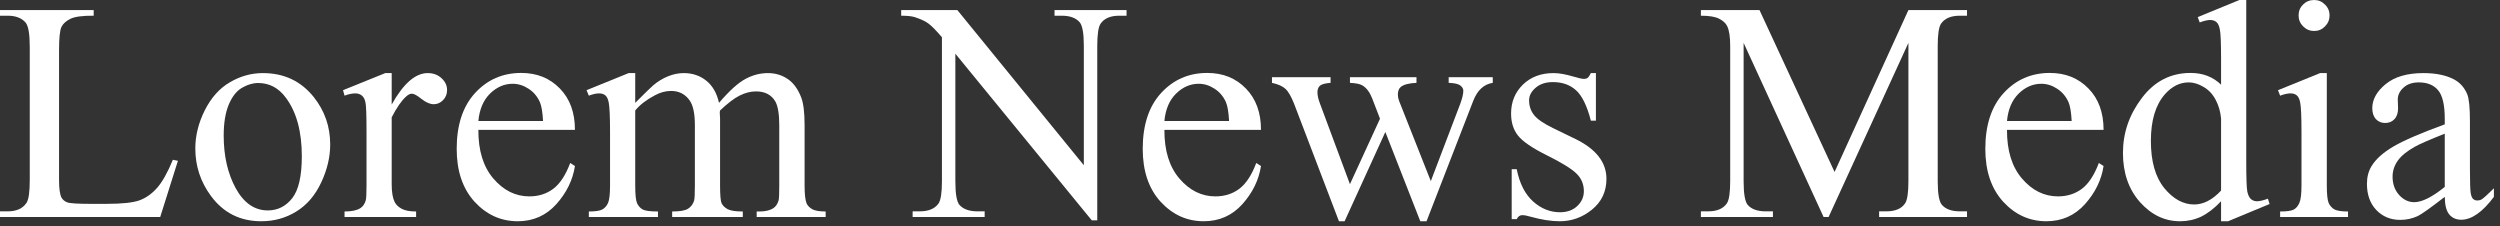 <svg width="232" height="21" viewBox="0 0 232 21" fill="none"
                            xmlns="http://www.w3.org/2000/svg">
                            <rect x="0" y="0" width="232" height="21" fill="#333333" stroke="none"/>
                            <path
                                d="M226.874 18.267C225.543 19.296 224.708 19.89 224.368 20.051C223.858 20.287 223.315 20.405 222.739 20.405C221.842 20.405 221.101 20.098 220.516 19.484C219.94 18.871 219.652 18.064 219.652 17.063C219.652 16.43 219.794 15.883 220.077 15.42C220.464 14.778 221.134 14.174 222.088 13.608C223.051 13.041 224.646 12.352 226.874 11.54V11.031C226.874 9.737 226.666 8.85 226.251 8.369C225.845 7.887 225.25 7.646 224.467 7.646C223.872 7.646 223.4 7.807 223.051 8.128C222.692 8.449 222.513 8.817 222.513 9.232L222.541 10.054C222.541 10.488 222.428 10.823 222.201 11.059C221.984 11.295 221.696 11.413 221.337 11.413C220.988 11.413 220.7 11.29 220.474 11.045C220.257 10.8 220.148 10.464 220.148 10.04C220.148 9.228 220.563 8.482 221.394 7.802C222.225 7.123 223.391 6.783 224.892 6.783C226.043 6.783 226.987 6.976 227.724 7.363C228.281 7.656 228.691 8.114 228.956 8.737C229.125 9.143 229.21 9.973 229.21 11.229V15.633C229.21 16.869 229.234 17.629 229.281 17.913C229.328 18.186 229.404 18.37 229.508 18.465C229.621 18.559 229.749 18.606 229.89 18.606C230.041 18.606 230.173 18.573 230.287 18.507C230.485 18.385 230.867 18.04 231.434 17.474V18.267C230.376 19.683 229.366 20.391 228.403 20.391C227.941 20.391 227.573 20.23 227.299 19.909C227.025 19.588 226.883 19.041 226.874 18.267ZM226.874 17.346V12.404C225.449 12.971 224.528 13.372 224.113 13.608C223.367 14.023 222.834 14.457 222.513 14.911C222.192 15.364 222.031 15.859 222.031 16.398C222.031 17.077 222.234 17.644 222.64 18.097C223.046 18.54 223.513 18.762 224.042 18.762C224.759 18.762 225.703 18.29 226.874 17.346Z"
                                fill="white" />
                            <path
                                d="M214.753 0C215.149 0 215.485 0.142 215.758 0.425C216.042 0.699 216.183 1.034 216.183 1.43C216.183 1.827 216.042 2.167 215.758 2.45C215.485 2.733 215.149 2.875 214.753 2.875C214.356 2.875 214.017 2.733 213.733 2.45C213.45 2.167 213.309 1.827 213.309 1.43C213.309 1.034 213.445 0.699 213.719 0.425C214.002 0.142 214.347 0 214.753 0ZM215.928 6.783V17.205C215.928 18.016 215.985 18.559 216.098 18.833C216.221 19.097 216.396 19.296 216.622 19.428C216.858 19.56 217.283 19.626 217.896 19.626V20.136H211.595V19.626C212.228 19.626 212.653 19.565 212.87 19.442C213.087 19.319 213.257 19.116 213.379 18.833C213.512 18.55 213.578 18.007 213.578 17.205V12.206C213.578 10.8 213.535 9.889 213.45 9.473C213.384 9.171 213.28 8.963 213.139 8.85C212.997 8.727 212.804 8.666 212.558 8.666C212.294 8.666 211.973 8.737 211.595 8.878L211.397 8.369L215.305 6.783H215.928Z"
                                fill="white" />
                            <path
                                d="M206.115 18.677C205.483 19.338 204.864 19.815 204.26 20.107C203.656 20.391 203.005 20.532 202.306 20.532C200.89 20.532 199.653 19.942 198.596 18.762C197.539 17.573 197.01 16.048 197.01 14.188C197.01 12.329 197.596 10.63 198.766 9.091C199.937 7.543 201.442 6.769 203.283 6.769C204.425 6.769 205.369 7.132 206.115 7.859V5.466C206.115 3.984 206.077 3.073 206.002 2.733C205.936 2.393 205.827 2.162 205.676 2.039C205.525 1.916 205.336 1.855 205.11 1.855C204.864 1.855 204.539 1.931 204.133 2.082L203.949 1.586L207.814 0H208.452V14.996C208.452 16.515 208.485 17.445 208.551 17.785C208.626 18.116 208.74 18.347 208.891 18.479C209.051 18.611 209.235 18.677 209.443 18.677C209.698 18.677 210.038 18.597 210.462 18.436L210.618 18.932L206.767 20.532H206.115V18.677ZM206.115 17.686V11.002C206.059 10.361 205.889 9.775 205.605 9.247C205.322 8.718 204.945 8.321 204.473 8.057C204.01 7.783 203.557 7.646 203.113 7.646C202.283 7.646 201.542 8.019 200.89 8.765C200.031 9.747 199.602 11.182 199.602 13.07C199.602 14.977 200.017 16.44 200.848 17.459C201.678 18.47 202.604 18.975 203.623 18.975C204.482 18.975 205.313 18.545 206.115 17.686Z"
                                fill="white" />
                            <path
                                d="M186.249 12.05C186.239 13.976 186.706 15.486 187.65 16.581C188.594 17.677 189.704 18.224 190.978 18.224C191.828 18.224 192.564 17.993 193.187 17.53C193.819 17.058 194.348 16.256 194.773 15.123L195.212 15.406C195.014 16.7 194.438 17.88 193.484 18.946C192.531 20.004 191.337 20.532 189.902 20.532C188.344 20.532 187.008 19.928 185.895 18.72C184.79 17.502 184.238 15.869 184.238 13.82C184.238 11.602 184.804 9.874 185.937 8.638C187.079 7.392 188.509 6.769 190.228 6.769C191.681 6.769 192.875 7.25 193.81 8.213C194.745 9.166 195.212 10.445 195.212 12.05H186.249ZM186.249 11.229H192.252C192.205 10.398 192.106 9.813 191.955 9.473C191.719 8.944 191.365 8.529 190.893 8.227C190.431 7.925 189.944 7.774 189.435 7.774C188.651 7.774 187.948 8.081 187.325 8.694C186.711 9.299 186.352 10.143 186.249 11.229Z"
                                fill="white" />
                            <path
                                d="M169.228 20.136L161.808 3.979V16.808C161.808 17.988 161.936 18.724 162.19 19.017C162.54 19.414 163.092 19.612 163.847 19.612H164.527V20.136H157.843V19.612H158.523C159.335 19.612 159.911 19.366 160.25 18.875C160.458 18.573 160.562 17.884 160.562 16.808V4.262C160.562 3.413 160.468 2.799 160.279 2.421C160.147 2.148 159.901 1.921 159.542 1.742C159.193 1.553 158.627 1.458 157.843 1.458V0.935H163.281L170.248 15.959L177.101 0.935H182.539V1.458H181.873C181.052 1.458 180.471 1.704 180.131 2.195C179.924 2.497 179.82 3.186 179.82 4.262V16.808C179.82 17.988 179.952 18.724 180.216 19.017C180.566 19.414 181.118 19.612 181.873 19.612H182.539V20.136H174.382V19.612H175.062C175.883 19.612 176.459 19.366 176.79 18.875C176.997 18.573 177.101 17.884 177.101 16.808V3.979L169.695 20.136H169.228Z"
                                fill="white" />
                            <path
                                d="M148.101 6.783V11.201H147.634C147.275 9.813 146.812 8.869 146.246 8.369C145.689 7.868 144.976 7.618 144.108 7.618C143.447 7.618 142.914 7.793 142.508 8.142C142.102 8.491 141.899 8.878 141.899 9.303C141.899 9.832 142.05 10.285 142.352 10.663C142.645 11.05 143.239 11.46 144.136 11.895L146.204 12.9C148.12 13.835 149.078 15.066 149.078 16.596C149.078 17.776 148.63 18.729 147.733 19.456C146.846 20.174 145.85 20.532 144.745 20.532C143.952 20.532 143.046 20.391 142.026 20.107C141.715 20.013 141.46 19.966 141.262 19.966C141.045 19.966 140.875 20.088 140.752 20.334H140.285V15.704H140.752C141.016 17.025 141.521 18.021 142.267 18.691C143.013 19.362 143.848 19.697 144.773 19.697C145.425 19.697 145.953 19.508 146.359 19.13C146.775 18.743 146.982 18.281 146.982 17.743C146.982 17.091 146.751 16.544 146.289 16.1C145.835 15.656 144.924 15.095 143.556 14.415C142.187 13.735 141.29 13.122 140.865 12.574C140.44 12.036 140.228 11.356 140.228 10.535C140.228 9.468 140.591 8.576 141.318 7.859C142.055 7.141 143.003 6.783 144.165 6.783C144.674 6.783 145.293 6.891 146.02 7.108C146.501 7.25 146.822 7.321 146.982 7.321C147.133 7.321 147.251 7.288 147.336 7.222C147.421 7.156 147.521 7.009 147.634 6.783H148.101Z"
                                fill="white" />
                            <path
                                d="M118.039 7.165H123.477V7.689C122.976 7.727 122.646 7.816 122.485 7.958C122.334 8.1 122.259 8.303 122.259 8.567C122.259 8.86 122.339 9.214 122.5 9.629L125.275 17.091L128.064 11.017L127.328 9.105C127.102 8.539 126.804 8.147 126.436 7.93C126.228 7.798 125.841 7.717 125.275 7.689V7.165H131.449V7.689C130.769 7.717 130.288 7.84 130.004 8.057C129.816 8.208 129.721 8.449 129.721 8.779C129.721 8.968 129.759 9.162 129.834 9.36L132.78 16.808L135.513 9.629C135.701 9.119 135.796 8.713 135.796 8.411C135.796 8.232 135.701 8.071 135.513 7.93C135.333 7.788 134.975 7.708 134.437 7.689V7.165H138.529V7.689C137.708 7.812 137.103 8.369 136.716 9.36L132.383 20.532H131.803L128.56 12.248L124.779 20.532H124.255L120.092 9.629C119.819 8.94 119.549 8.477 119.285 8.241C119.021 7.996 118.605 7.812 118.039 7.689V7.165Z"
                                fill="white" />
                            <path
                                d="M108.056 12.05C108.047 13.976 108.514 15.486 109.458 16.581C110.402 17.677 111.511 18.224 112.786 18.224C113.635 18.224 114.372 17.993 114.995 17.53C115.627 17.058 116.156 16.256 116.581 15.123L117.02 15.406C116.821 16.7 116.245 17.88 115.292 18.946C114.339 20.004 113.144 20.532 111.709 20.532C110.152 20.532 108.816 19.928 107.702 18.72C106.598 17.502 106.045 15.869 106.045 13.82C106.045 11.602 106.612 9.874 107.745 8.638C108.887 7.392 110.317 6.769 112.035 6.769C113.489 6.769 114.683 7.25 115.618 8.213C116.552 9.166 117.02 10.445 117.02 12.05H108.056ZM108.056 11.229H114.06C114.013 10.398 113.914 9.813 113.763 9.473C113.527 8.944 113.173 8.529 112.701 8.227C112.238 7.925 111.752 7.774 111.242 7.774C110.459 7.774 109.755 8.081 109.132 8.694C108.519 9.299 108.16 10.143 108.056 11.229Z"
                                fill="white" />
                            <path
                                d="M83.63 0.935H88.841L100.58 15.335V4.262C100.58 3.082 100.447 2.346 100.183 2.053C99.834 1.657 99.282 1.458 98.526 1.458H97.861V0.935H104.544V1.458H103.865C103.053 1.458 102.477 1.704 102.137 2.195C101.93 2.497 101.826 3.186 101.826 4.262V20.447H101.316L88.657 4.984V16.808C88.657 17.988 88.784 18.724 89.039 19.017C89.398 19.414 89.95 19.612 90.696 19.612H91.376V20.136H84.692V19.612H85.357C86.179 19.612 86.759 19.366 87.099 18.875C87.307 18.573 87.411 17.884 87.411 16.808V3.455C86.854 2.804 86.429 2.374 86.136 2.167C85.853 1.959 85.433 1.765 84.876 1.586C84.602 1.501 84.187 1.458 83.63 1.458V0.935Z"
                                fill="white" />
                            <path
                                d="M58.949 9.544C59.893 8.6 60.45 8.057 60.62 7.916C61.044 7.557 61.502 7.278 61.993 7.08C62.484 6.882 62.97 6.783 63.452 6.783C64.263 6.783 64.962 7.019 65.547 7.491C66.133 7.963 66.524 8.647 66.723 9.544C67.695 8.411 68.516 7.67 69.186 7.321C69.857 6.962 70.546 6.783 71.254 6.783C71.943 6.783 72.552 6.962 73.081 7.321C73.619 7.67 74.043 8.246 74.355 9.048C74.563 9.596 74.666 10.455 74.666 11.626V17.205C74.666 18.016 74.728 18.573 74.851 18.875C74.945 19.083 75.12 19.262 75.374 19.414C75.629 19.555 76.045 19.626 76.621 19.626V20.136H70.22V19.626H70.489C71.046 19.626 71.481 19.517 71.792 19.3C72.009 19.149 72.165 18.909 72.259 18.578C72.297 18.418 72.316 17.96 72.316 17.205V11.626C72.316 10.568 72.189 9.822 71.934 9.388C71.565 8.784 70.975 8.482 70.164 8.482C69.663 8.482 69.158 8.609 68.648 8.864C68.148 9.11 67.539 9.572 66.822 10.252L66.793 10.408L66.822 11.017V17.205C66.822 18.092 66.869 18.644 66.963 18.861C67.067 19.078 67.256 19.262 67.53 19.414C67.803 19.555 68.271 19.626 68.932 19.626V20.136H62.376V19.626C63.093 19.626 63.584 19.541 63.848 19.371C64.122 19.201 64.311 18.946 64.415 18.606C64.462 18.446 64.485 17.979 64.485 17.205V11.626C64.485 10.568 64.33 9.808 64.018 9.346C63.603 8.742 63.022 8.439 62.276 8.439C61.767 8.439 61.262 8.576 60.761 8.85C59.978 9.265 59.373 9.733 58.949 10.252V17.205C58.949 18.054 59.005 18.606 59.119 18.861C59.241 19.116 59.416 19.31 59.643 19.442C59.879 19.565 60.351 19.626 61.059 19.626V20.136H54.644V19.626C55.239 19.626 55.654 19.565 55.89 19.442C56.126 19.31 56.306 19.107 56.428 18.833C56.551 18.55 56.612 18.007 56.612 17.205V12.248C56.612 10.823 56.57 9.903 56.485 9.487C56.419 9.176 56.315 8.963 56.173 8.85C56.032 8.727 55.838 8.666 55.593 8.666C55.328 8.666 55.012 8.737 54.644 8.878L54.432 8.369L58.34 6.783H58.949V9.544Z"
                                fill="white" />
                            <path
                                d="M44.392 12.05C44.383 13.976 44.85 15.486 45.794 16.581C46.738 17.677 47.847 18.224 49.122 18.224C49.971 18.224 50.708 17.993 51.331 17.53C51.963 17.058 52.492 16.256 52.916 15.123L53.355 15.406C53.157 16.7 52.581 17.88 51.628 18.946C50.675 20.004 49.48 20.532 48.045 20.532C46.488 20.532 45.152 19.928 44.038 18.72C42.934 17.502 42.381 15.869 42.381 13.82C42.381 11.602 42.948 9.874 44.081 8.638C45.223 7.392 46.653 6.769 48.371 6.769C49.825 6.769 51.019 7.25 51.954 8.213C52.888 9.166 53.355 10.445 53.355 12.05H44.392ZM44.392 11.229H50.396C50.349 10.398 50.25 9.813 50.099 9.473C49.863 8.944 49.509 8.529 49.037 8.227C48.574 7.925 48.088 7.774 47.578 7.774C46.795 7.774 46.091 8.081 45.468 8.694C44.855 9.299 44.496 10.143 44.392 11.229Z"
                                fill="white" />
                            <path
                                d="M36.349 6.783V9.7C37.435 7.755 38.549 6.783 39.691 6.783C40.21 6.783 40.64 6.943 40.98 7.264C41.319 7.576 41.489 7.939 41.489 8.354C41.489 8.723 41.367 9.034 41.121 9.289C40.876 9.544 40.583 9.671 40.243 9.671C39.913 9.671 39.54 9.511 39.124 9.19C38.719 8.86 38.416 8.694 38.218 8.694C38.048 8.694 37.864 8.789 37.666 8.978C37.241 9.365 36.802 10.002 36.349 10.889V17.105C36.349 17.823 36.439 18.366 36.618 18.734C36.741 18.989 36.958 19.201 37.27 19.371C37.581 19.541 38.029 19.626 38.615 19.626V20.136H31.974V19.626C32.634 19.626 33.125 19.522 33.446 19.314C33.682 19.163 33.847 18.923 33.942 18.592C33.989 18.432 34.013 17.974 34.013 17.219V12.192C34.013 10.681 33.98 9.785 33.914 9.501C33.857 9.209 33.744 8.996 33.574 8.864C33.413 8.732 33.21 8.666 32.965 8.666C32.672 8.666 32.342 8.737 31.974 8.878L31.832 8.369L35.754 6.783H36.349Z"
                                fill="white" />
                            <path
                                d="M24.398 6.783C26.361 6.783 27.938 7.528 29.127 9.02C30.137 10.294 30.643 11.758 30.643 13.41C30.643 14.571 30.364 15.746 29.807 16.936C29.25 18.125 28.481 19.022 27.499 19.626C26.527 20.23 25.441 20.532 24.242 20.532C22.288 20.532 20.735 19.753 19.584 18.196C18.611 16.884 18.125 15.411 18.125 13.778C18.125 12.588 18.418 11.408 19.003 10.238C19.598 9.058 20.377 8.189 21.339 7.632C22.302 7.066 23.322 6.783 24.398 6.783ZM23.959 7.703C23.459 7.703 22.954 7.854 22.444 8.156C21.944 8.449 21.538 8.968 21.226 9.714C20.915 10.46 20.759 11.418 20.759 12.588C20.759 14.476 21.132 16.105 21.877 17.474C22.633 18.842 23.624 19.527 24.851 19.527C25.767 19.527 26.522 19.149 27.117 18.394C27.711 17.639 28.009 16.341 28.009 14.5C28.009 12.197 27.513 10.384 26.522 9.062C25.852 8.156 24.997 7.703 23.959 7.703Z"
                                fill="white" />
                            <path
                                d="M16.044 14.826L16.511 14.925L14.868 20.136H0V19.612H0.722C1.534 19.612 2.115 19.348 2.464 18.819C2.662 18.517 2.761 17.818 2.761 16.723V4.333C2.761 3.134 2.629 2.384 2.365 2.082C1.997 1.666 1.449 1.458 0.722 1.458H0V0.935H8.694V1.458C7.675 1.449 6.957 1.543 6.542 1.742C6.136 1.94 5.858 2.19 5.707 2.492C5.556 2.794 5.48 3.516 5.48 4.659V16.723C5.48 17.507 5.556 18.045 5.707 18.337C5.82 18.536 5.994 18.682 6.23 18.776C6.466 18.871 7.203 18.918 8.439 18.918H9.841C11.314 18.918 12.348 18.809 12.942 18.592C13.537 18.375 14.08 17.993 14.571 17.445C15.062 16.888 15.553 16.015 16.044 14.826Z"
                                fill="white" />
                        </svg>